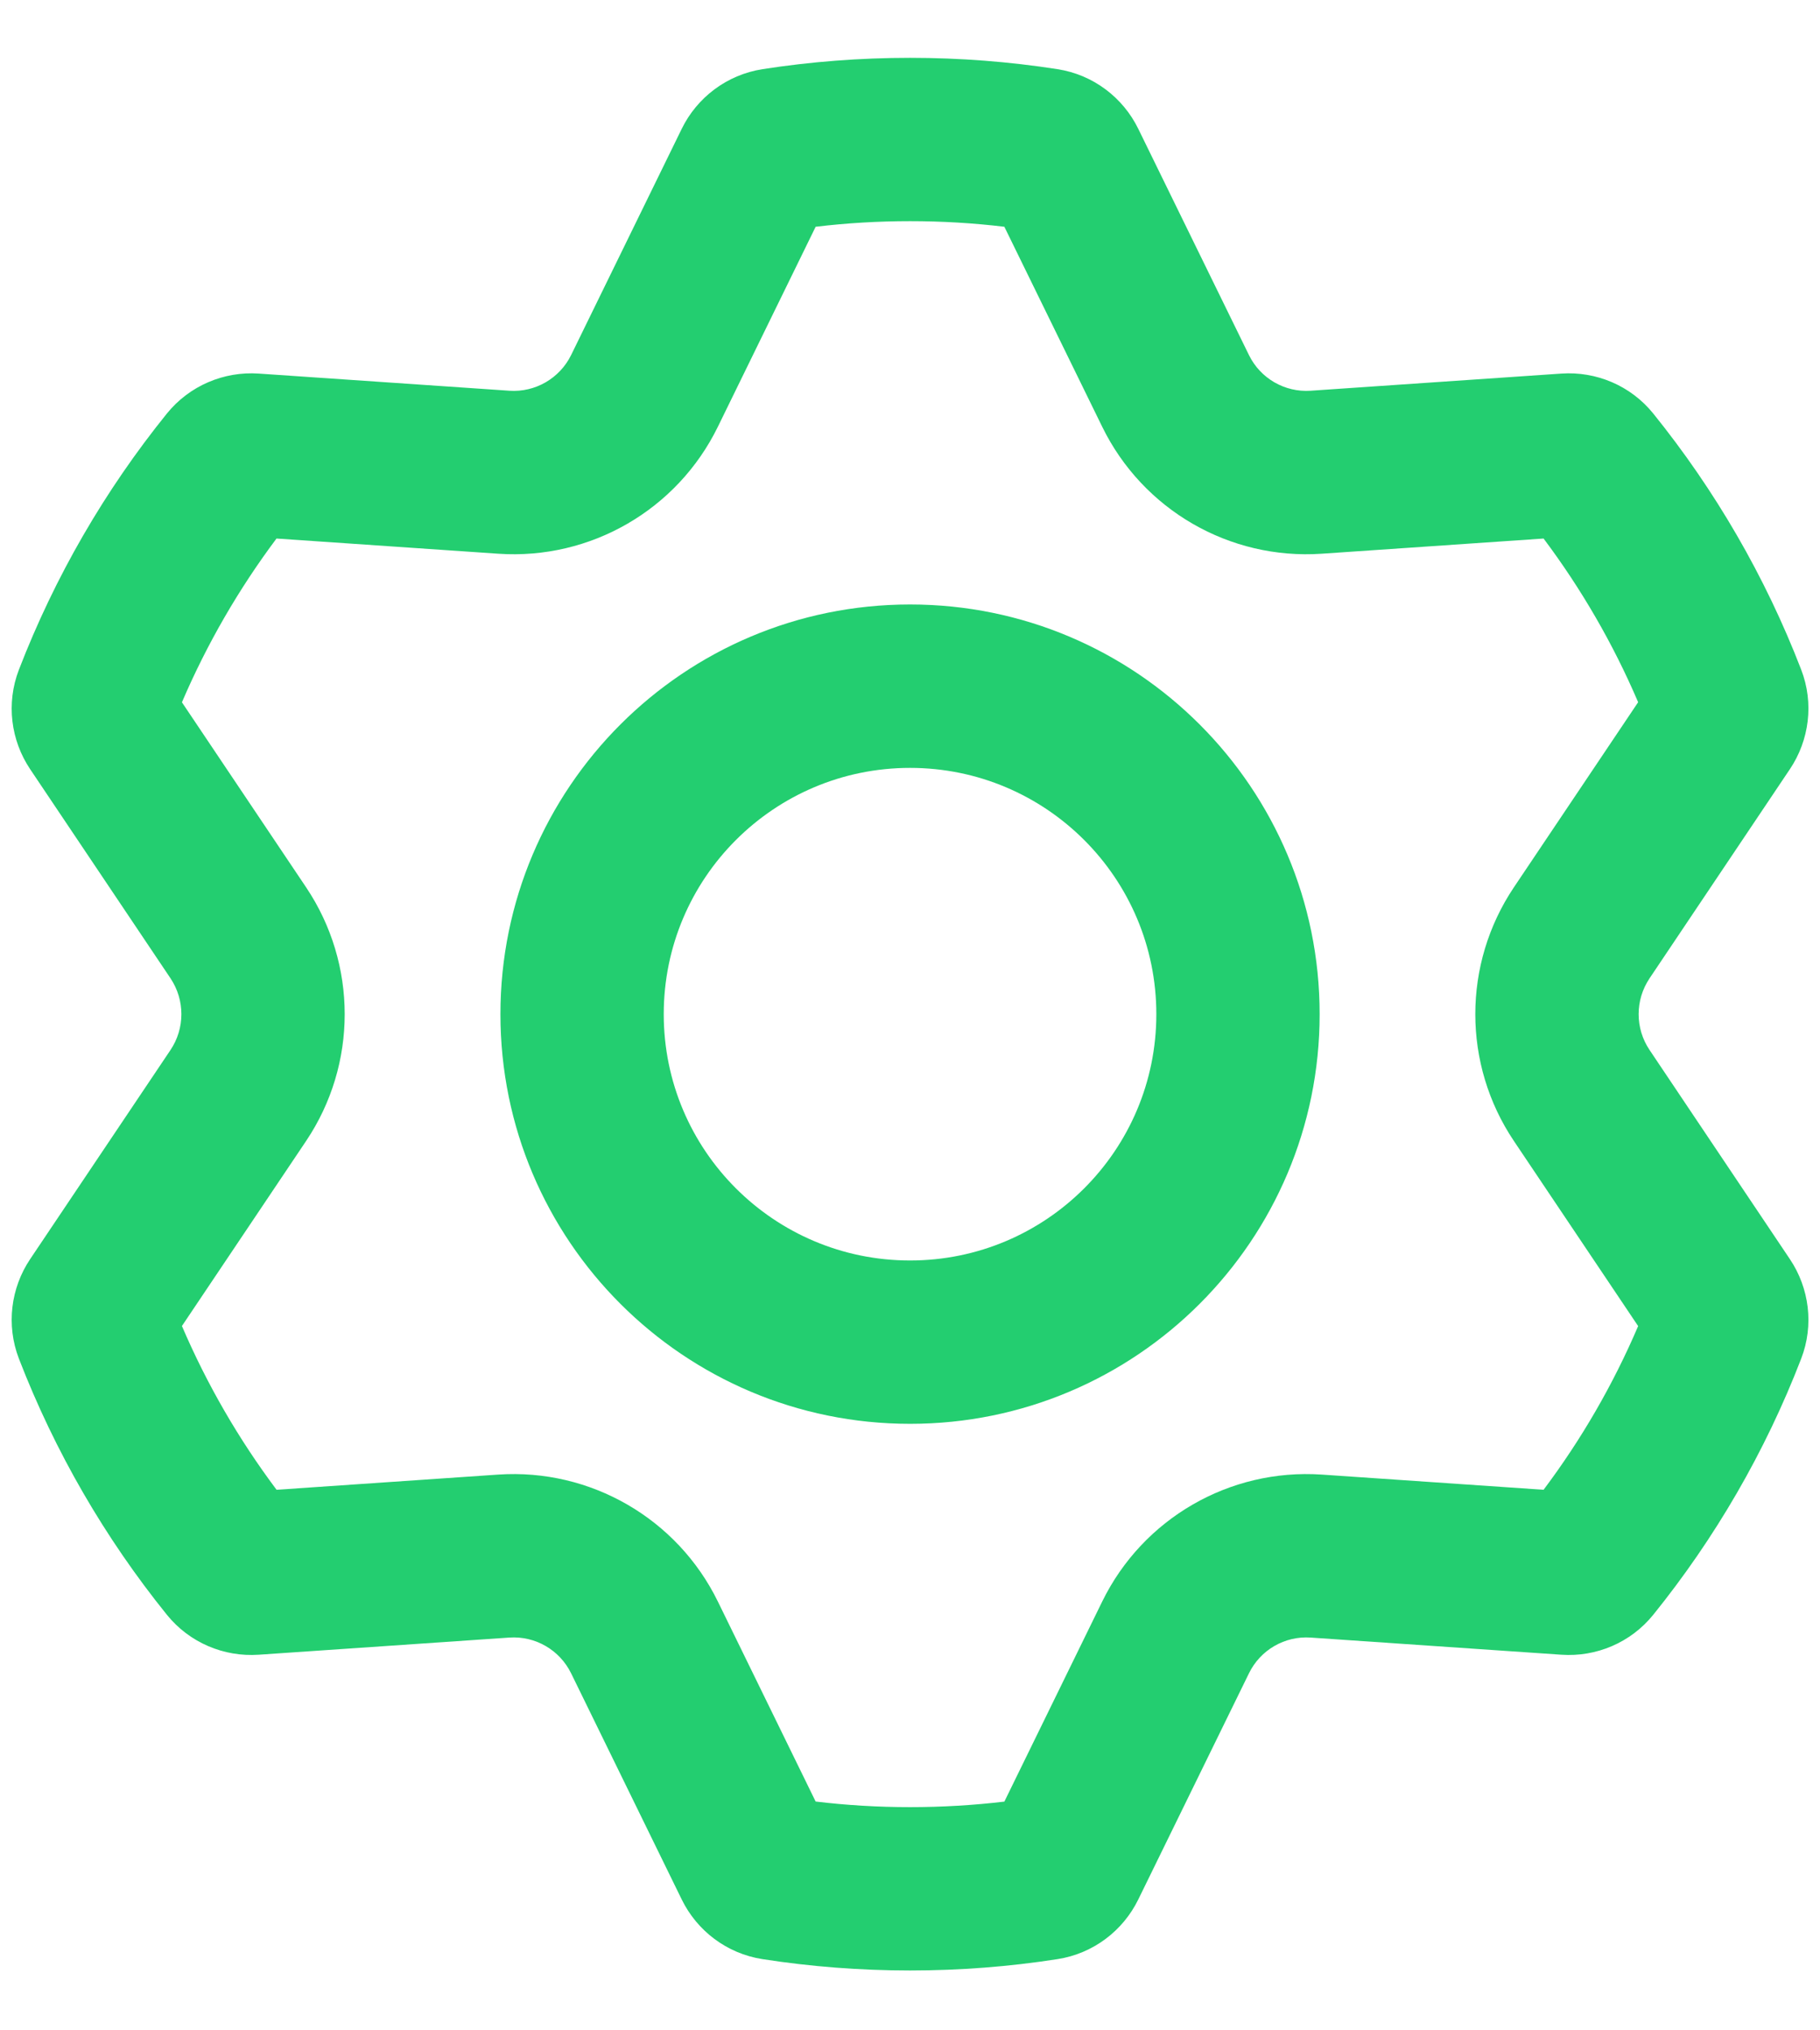 <svg width="26" height="29" viewBox="0 0 26 29" fill="none" xmlns="http://www.w3.org/2000/svg">
<path fill-rule="evenodd" clip-rule="evenodd" d="M11.652 3.239L10.255 6.096C9.675 7.282 8.435 7.999 7.118 7.909L3.95 7.692C3.412 8.411 2.957 9.195 2.599 10.031L4.373 12.674C4.373 12.674 4.373 12.674 4.373 12.674C5.108 13.77 5.108 15.202 4.373 16.297L2.599 18.94C2.957 19.776 3.412 20.56 3.951 21.279L7.118 21.062C8.435 20.973 9.675 21.69 10.255 22.875L11.652 25.732C12.094 25.785 12.544 25.812 13.001 25.812C13.457 25.812 13.907 25.785 14.348 25.733L15.746 22.875C16.326 21.69 17.565 20.973 18.882 21.062L18.882 21.062L22.051 21.279C22.59 20.561 23.045 19.777 23.402 18.941L21.627 16.297C20.892 15.202 20.892 13.77 21.627 12.674L23.402 10.03C23.045 9.195 22.59 8.411 22.051 7.692L18.882 7.909C17.565 7.999 16.326 7.282 15.746 6.096L14.348 3.239C13.907 3.186 13.457 3.159 13.001 3.159C12.544 3.159 12.094 3.186 11.652 3.239ZM22.568 13.306L22.596 13.324L22.568 13.306C23.633 19.285 23.633 19.285 23.633 19.285ZM11.835 26.106L11.834 26.105L11.835 26.106ZM10.893 0.988C11.58 0.881 12.285 0.826 13.001 0.826C13.716 0.826 14.42 0.881 15.107 0.988C15.618 1.067 16.043 1.394 16.261 1.84L17.842 5.071L16.794 5.583L17.842 5.071C18.005 5.405 18.354 5.606 18.723 5.581L22.306 5.336C22.801 5.302 23.295 5.506 23.619 5.908C24.5 7 25.217 8.231 25.731 9.564C25.917 10.045 25.846 10.575 25.57 10.986L23.565 13.974L23.565 13.974C23.357 14.284 23.357 14.688 23.565 14.997L22.596 15.647L23.565 14.997L25.57 17.985C25.846 18.396 25.917 18.926 25.731 19.407C25.217 20.74 24.5 21.971 23.619 23.063C23.295 23.465 22.801 23.669 22.306 23.635L18.723 23.39C18.354 23.365 18.005 23.566 17.842 23.901L16.794 23.388L17.842 23.901L16.261 27.131C16.043 27.577 15.618 27.904 15.107 27.983C14.42 28.09 13.717 28.145 13.001 28.145C12.285 28.145 11.58 28.09 10.893 27.983C10.382 27.904 9.957 27.577 9.739 27.131L8.159 23.901L9.207 23.388L8.159 23.901C7.995 23.566 7.646 23.365 7.277 23.39L3.696 23.635C3.201 23.669 2.707 23.465 2.383 23.063C1.502 21.971 0.785 20.739 0.27 19.406C0.085 18.925 0.155 18.395 0.431 17.984L2.436 14.997L2.436 14.997C2.643 14.688 2.643 14.284 2.436 13.974L2.436 13.974L0.431 10.987C0.155 10.576 0.085 10.047 0.27 9.566C0.785 8.232 1.501 7.001 2.383 5.908C2.707 5.507 3.201 5.302 3.696 5.336L7.277 5.581C7.646 5.606 7.995 5.405 8.159 5.071L9.137 5.55L8.159 5.071L9.739 1.84C9.957 1.394 10.382 1.068 10.893 0.988ZM13.001 10.968C11.058 10.968 9.482 12.543 9.482 14.486C9.482 16.429 11.058 18.004 13.001 18.004C14.944 18.004 16.519 16.429 16.519 14.486C16.519 12.543 14.944 10.968 13.001 10.968ZM7.149 14.486C7.149 11.254 9.769 8.634 13.001 8.634C16.232 8.634 18.852 11.254 18.852 14.486C18.852 17.717 16.232 20.337 13.001 20.337C9.769 20.337 7.149 17.717 7.149 14.486Z" fill="#23CE70"/>
</svg>
